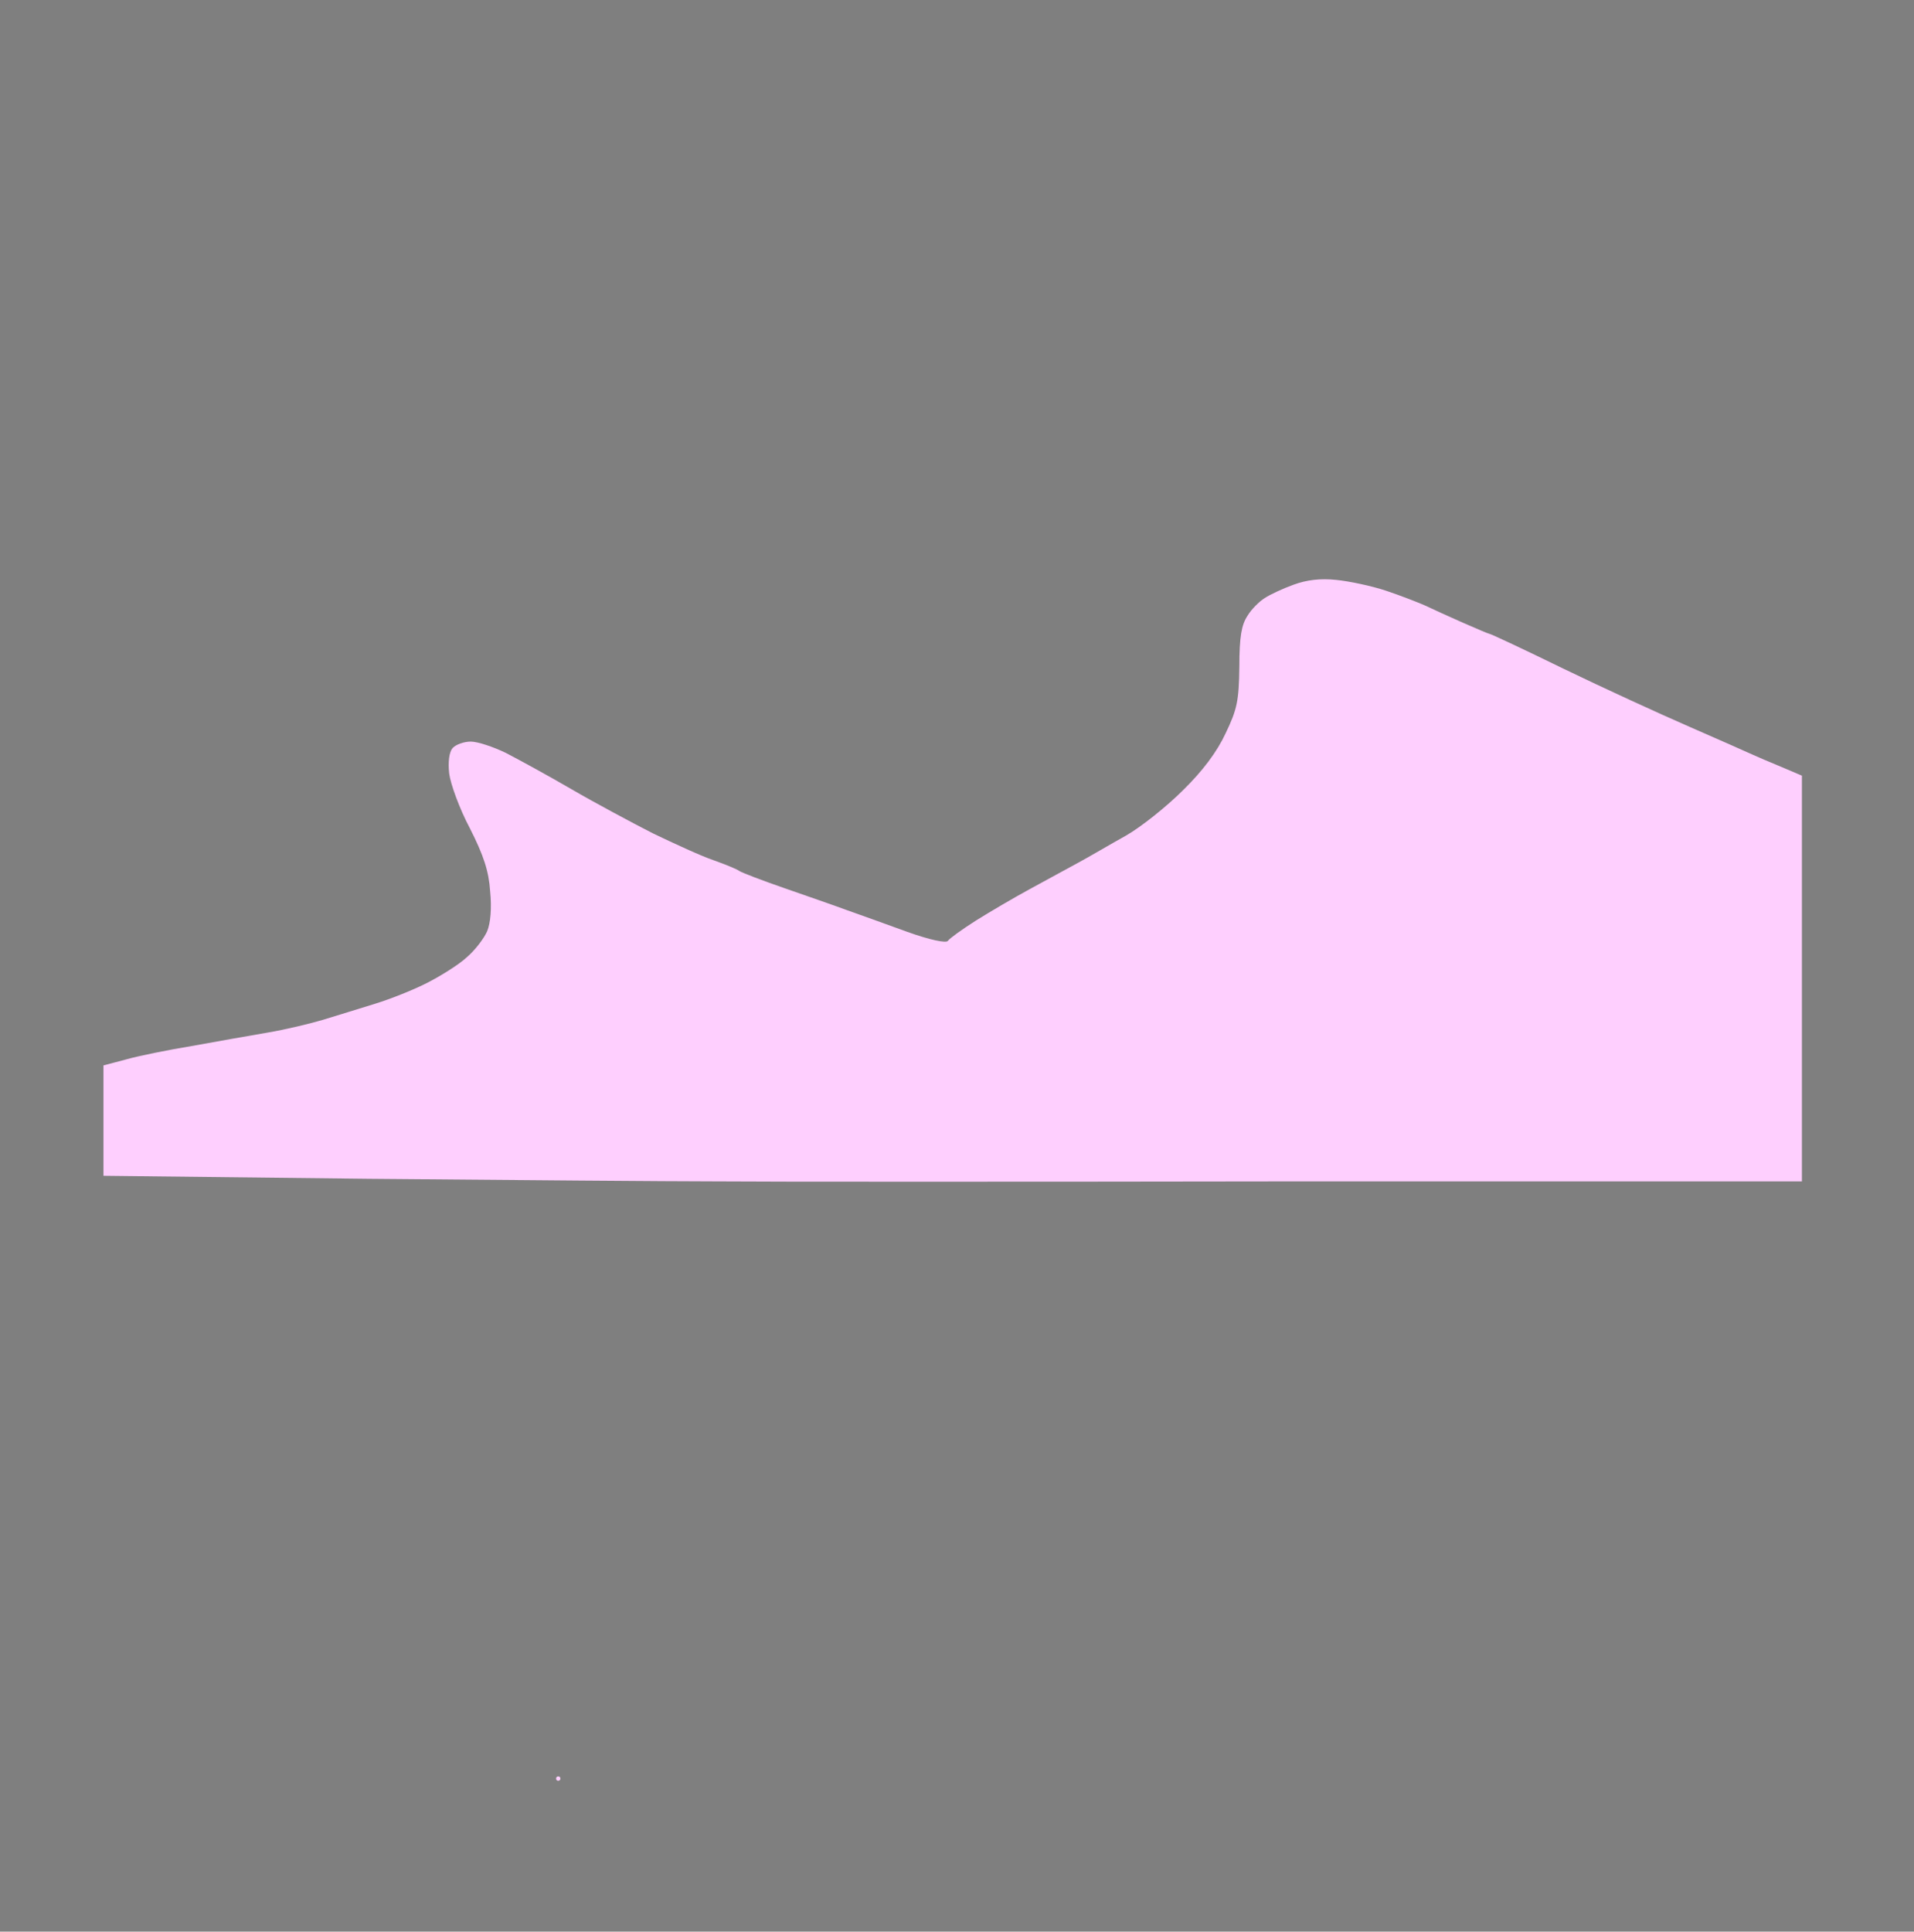<?xml version="1.0" standalone="no"?>
<!DOCTYPE svg PUBLIC "-//W3C//DTD SVG 20010904//EN"
 "http://www.w3.org/TR/2001/REC-SVG-20010904/DTD/svg10.dtd">
<svg version="1.0" xmlns="http://www.w3.org/2000/svg"
 width="100%" height="100%" viewBox="0 0 444 448"
 preserveAspectRatio="xMidYMid meet">
<rect width="444" height="448" fill="#7f7f7f" stroke="none"/><g transform="translate(0,448) scale(0.1,-0.1)"
fill="#fecffe" stroke="none">
<path d="M3100 3135 c-37 4 -69 0 -99 -11 -25 -9 -55 -23 -67 -31 -13 -8 -31
-26 -40 -41 -14 -21 -19 -49 -19 -118 -1 -79 -5 -99 -32 -155 -20 -43 -53 -87
-99 -132 -38 -38 -97 -85 -132 -105 -36 -20 -85 -49 -111 -63 -25 -14 -76 -41
-112 -61 -37 -20 -93 -53 -125 -73 -33 -21 -62 -42 -65 -47 -4 -6 -42 2 -95
21 -49 18 -111 40 -139 50 -27 10 -93 33 -145 51 -52 18 -99 36 -105 40 -5 4
-32 15 -60 25 -27 9 -90 38 -140 62 -49 25 -135 71 -190 103 -55 32 -123 69
-152 84 -29 14 -65 26 -81 26 -16 0 -35 -7 -42 -15 -8 -9 -11 -32 -8 -59 3
-24 24 -82 48 -127 32 -63 44 -100 47 -146 4 -39 1 -74 -7 -93 -7 -16 -28 -44
-47 -60 -18 -17 -60 -43 -91 -59 -31 -16 -86 -38 -122 -49 -36 -11 -90 -28
-120 -37 -30 -9 -88 -23 -130 -30 -41 -7 -120 -21 -175 -31 -55 -9 -124 -23
-152 -31 l-53 -14 0 -128 0 -128 617 -7 c340 -3 701 -6 803 -6 102 -1 710 -1
1353 0 l1167 0 0 471 0 470 -47 20 c-27 11 -57 24 -68 29 -11 5 -76 34 -145
64 -69 30 -200 90 -293 135 -92 45 -169 81 -172 81 -2 0 -30 12 -62 26 -32 14
-71 32 -88 40 -16 7 -57 23 -90 34 -33 11 -85 22 -115 25z"/>
<path d="M1295 360 c-3 0 -5 -2 -5 -5 0 -3 2 -5 5 -5 3 0 5 2 5 5 0 3 -2 5 -5
5z"/>
</g>
</svg>
